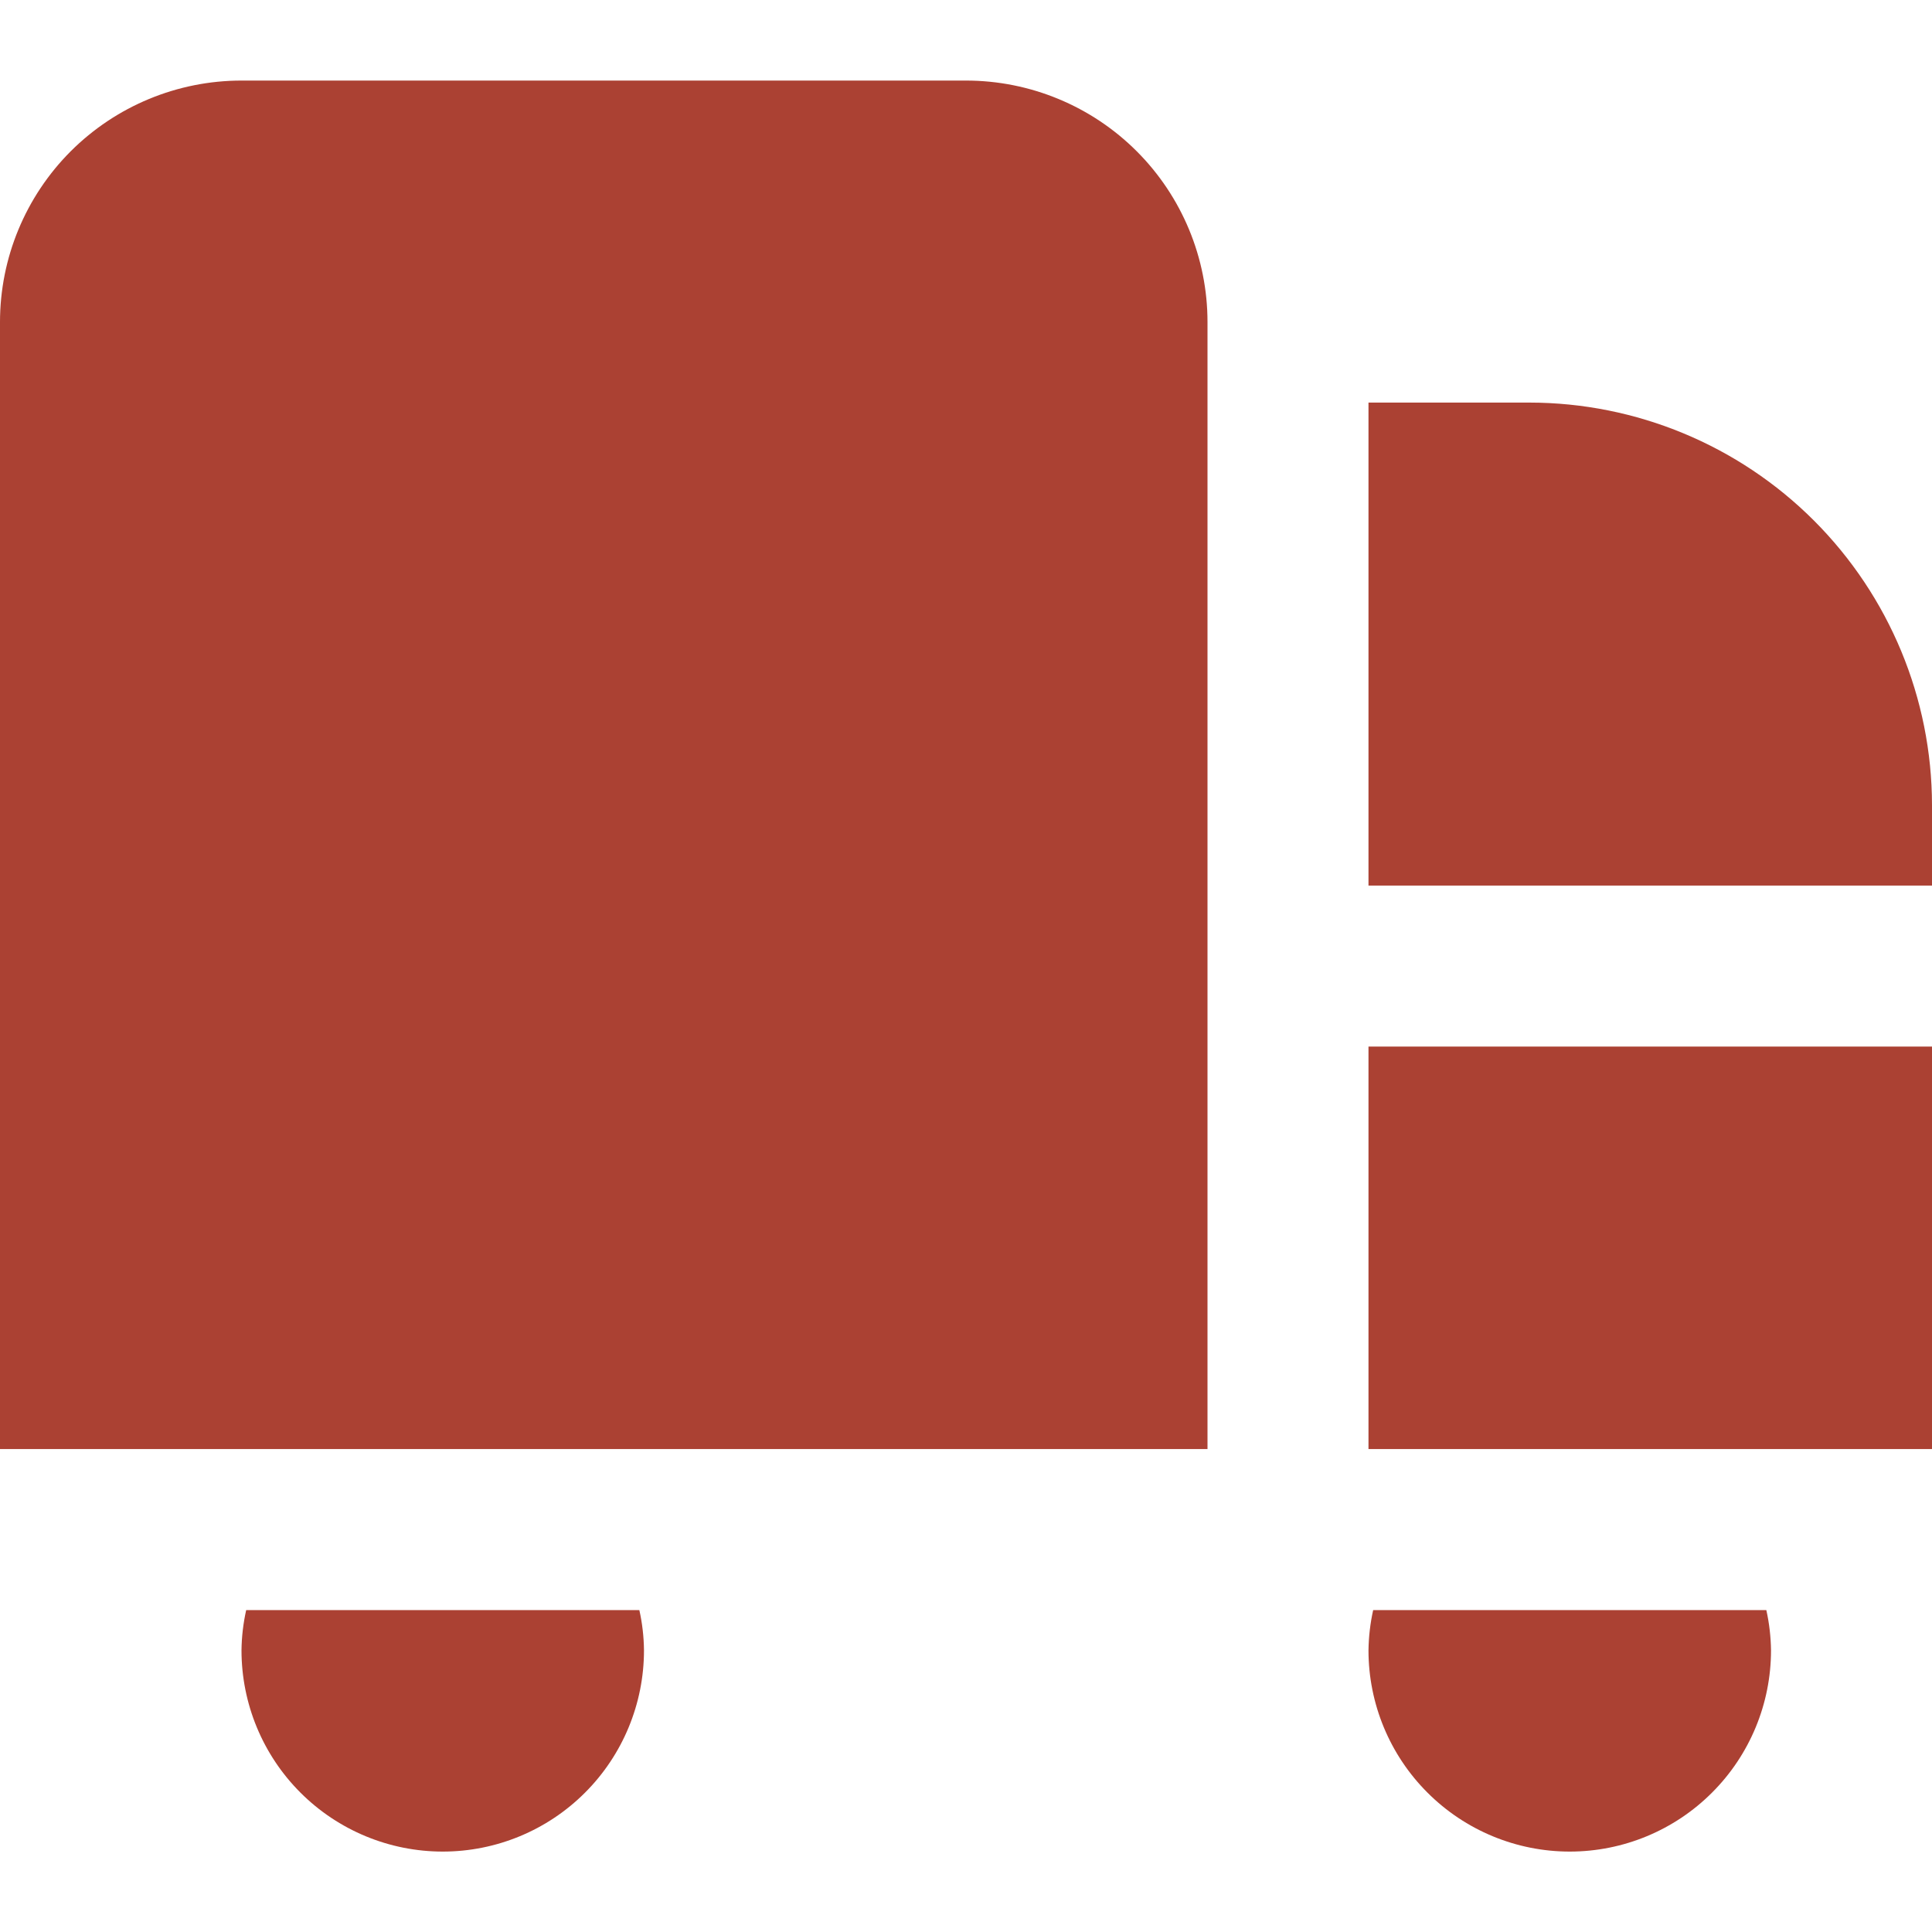 <svg width="40" height="40" viewBox="0 0 40 40" fill="none" xmlns="http://www.w3.org/2000/svg">
<g clip-path="url(#clip0_11875_2493)">
<path d="M25 30.001H0V6.668C0 5.342 0.527 4.07 1.464 3.132C2.402 2.195 3.674 1.668 5 1.668H20C21.326 1.668 22.598 2.195 23.535 3.132C24.473 4.07 25 5.342 25 6.668V30.001ZM28.333 30.001H40V21.668H28.333V30.001ZM31.667 8.335H28.333V18.335H40V16.668C39.997 14.459 39.118 12.341 37.556 10.778C35.994 9.216 33.876 8.337 31.667 8.335ZM5.097 33.335C5.036 33.608 5.003 33.888 5 34.168C5 35.273 5.439 36.333 6.22 37.114C7.002 37.896 8.062 38.335 9.167 38.335C10.272 38.335 11.332 37.896 12.113 37.114C12.894 36.333 13.333 35.273 13.333 34.168C13.33 33.888 13.298 33.608 13.237 33.335H5.097ZM28.43 33.335C28.369 33.608 28.337 33.888 28.333 34.168C28.333 35.273 28.772 36.333 29.554 37.114C30.335 37.896 31.395 38.335 32.5 38.335C33.605 38.335 34.665 37.896 35.446 37.114C36.228 36.333 36.667 35.273 36.667 34.168C36.663 33.888 36.631 33.608 36.57 33.335H28.43Z" fill="#AB4133"/>
</g>
<defs>
<clipPath id="clip0_11875_2493">
<rect width="40" height="40" fill="white"/>
</clipPath>
</defs>
</svg>
